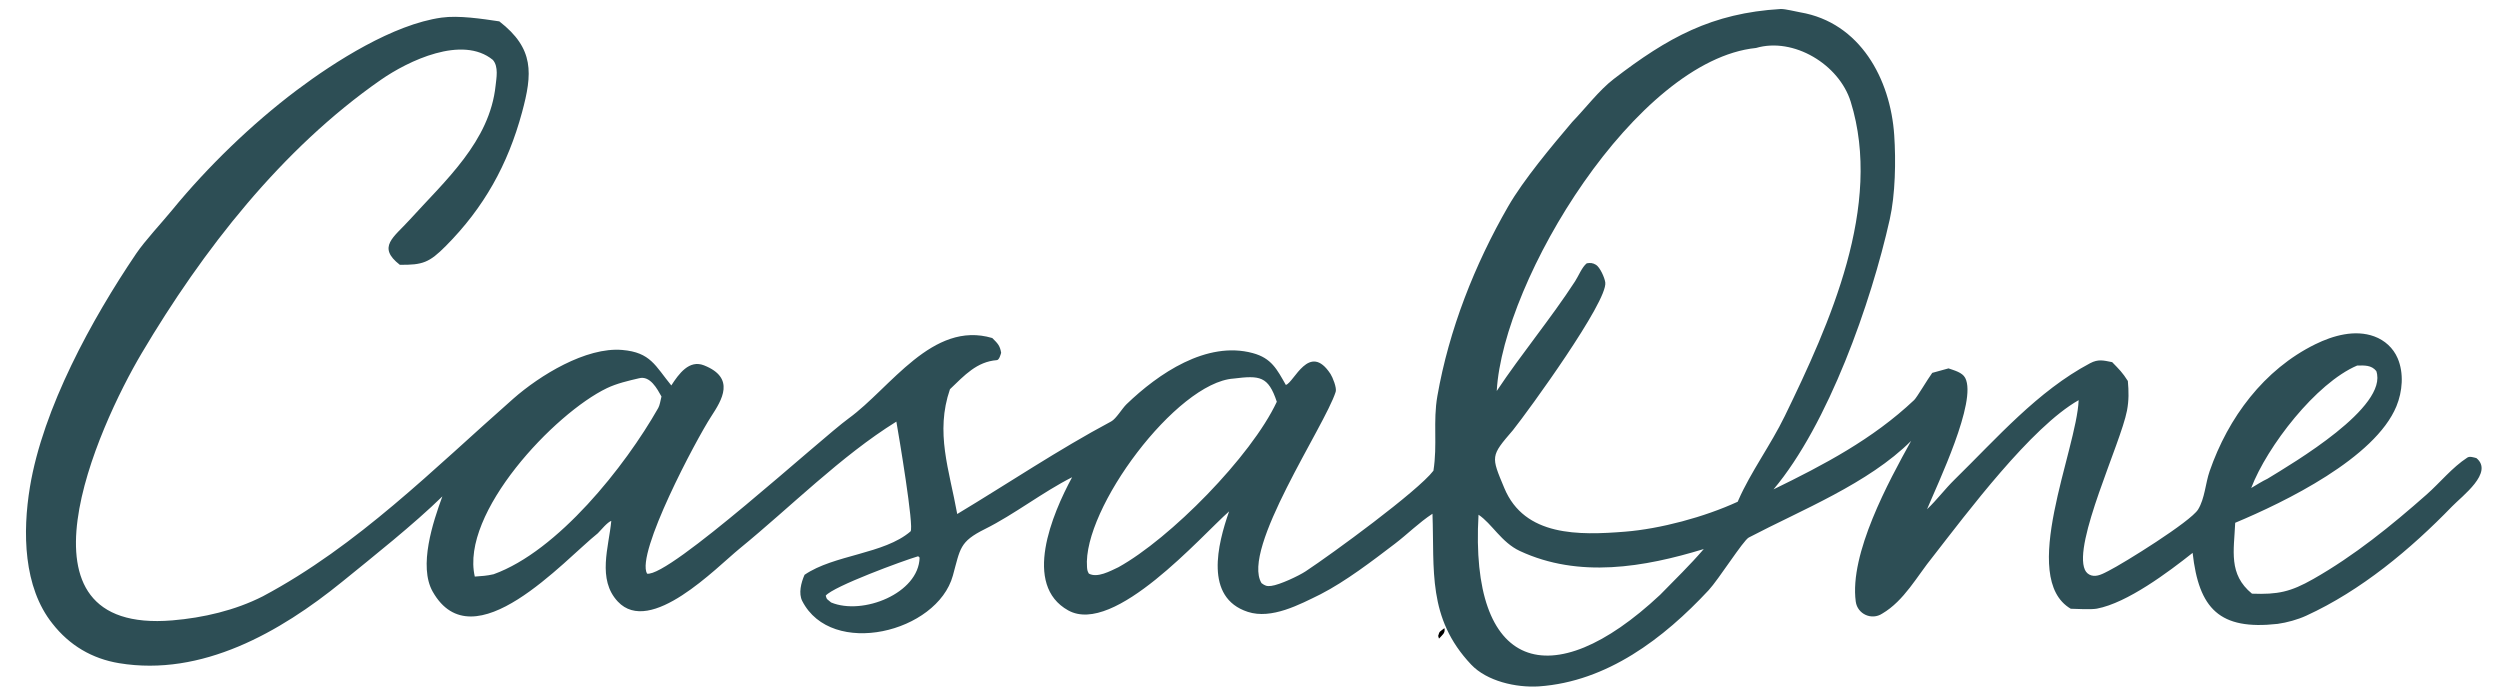 <svg xmlns="http://www.w3.org/2000/svg" xmlns:xlink="http://www.w3.org/1999/xlink" width="897" height="249" viewBox="0 0 897 249"><clipPath id="cl_3"><rect width="897" height="249"></rect></clipPath><g clip-path="url(#cl_3)"><path fill="#2D4E55" transform="translate(-68 -365)" d="M706.903 368.23C708.511 368.172 712.19 369.129 713.947 369.429C735.405 373.091 746.297 393.337 747.649 413.5C748.267 422.723 748.053 434.712 746.046 443.687C739.346 473.656 723.988 517.236 704.342 540.587C722.291 531.828 739.862 522.632 754.798 508.535C755.786 507.602 759.652 501.004 761.291 498.786L767.127 497.176C769.124 497.893 772.062 498.585 773.116 500.599C777.468 508.915 763.254 538.477 759.421 547.717C763.024 544.307 765.763 540.543 769.339 537.039C784.393 522.292 799.088 505.322 817.921 495.33C820.896 493.752 822.774 494.34 825.85 494.941C828.366 497.532 829.543 498.641 831.474 501.702C831.805 505.434 831.87 508.641 831.158 512.358C828.911 524.082 811.735 559.969 816.069 569.453C816.516 570.433 817.314 571.137 818.332 571.448C820.44 572.092 822.667 570.777 824.512 569.847C830.031 567.063 854.018 552.141 856.677 547.798C859.099 543.842 859.305 538.427 860.815 534.066C867.468 514.849 880.3 497.576 898.736 488.512C905.102 485.382 912.969 483.16 919.887 485.703C923.653 487.088 926.685 489.838 928.276 493.54C930.573 498.888 930.016 505.488 927.834 510.774C920.164 529.358 887.901 545.09 869.991 552.574C869.559 562.589 867.473 571.021 876.011 578.011C885.247 578.35 889.817 577.395 897.951 572.779C912.708 564.404 925.985 553.638 938.668 542.438C943.549 538.127 947.801 532.744 953.29 529.174C954.144 528.617 955.659 529.132 956.551 529.379C962.817 534.548 951.437 542.955 947.821 546.687C932.841 562.146 915.132 576.906 895.461 585.919C892.401 587.321 888.559 588.388 885.207 588.849C864.391 591.173 856.965 583.453 854.714 563.372C846.075 570.224 831.254 581.338 820.362 583.381C818.397 583.749 813.177 583.503 810.981 583.418C792.145 572.336 813.1 526.461 813.822 508.579C796.765 518.216 773.722 549.087 761.474 564.789C755.836 571.705 751.24 580.533 743.352 585.157C739.549 587.665 734.447 585.337 733.844 580.859C731.526 563.653 745.655 537.729 753.723 523.176C738.379 538.507 714.218 548.027 695.461 557.863C693.469 558.907 684.63 572.932 681.049 576.773C664.91 594.08 644.633 609.57 620.152 611.277C611.954 611.791 601.477 609.413 595.833 603.431C580.058 586.713 582.719 569.416 581.969 549.334C577.1 552.525 573.031 556.634 568.528 560.069C560.414 566.258 550.818 573.597 541.82 578.215C534.307 581.909 524.233 587.317 515.702 584.535C500.007 579.417 504.877 560.28 509.004 548.476C499.036 557.235 467.813 593.167 451.304 584.025C434.806 574.89 445.504 549.489 452.671 536.233C442.113 541.567 431.917 549.586 421.428 554.807C412.231 559.386 412.597 561.731 409.884 571.544C404.238 591.967 366.338 601.207 355.837 580.628C354.458 577.926 355.416 574.075 356.67 571.243C367.212 564.008 385.245 563.836 394.693 555.67C396.091 554.462 390.401 520.664 389.617 516.272C369.725 528.624 351.685 546.883 333.36 561.844C324.953 568.707 301.364 593.311 289.67 580.84C282.173 572.844 286.483 561.179 287.329 551.887C285.988 552.322 283.671 555.113 282.504 556.331C270.463 565.914 237.804 602.978 223.249 577.273C218.091 568.163 223.348 552.269 226.723 543.104C216.488 553.122 201.734 564.829 190.733 573.764C168.447 591.863 140.388 607.873 110.706 602.946C101.04 601.342 92.929 596.569 86.821 588.751C76.356 575.668 76.066 555.888 78.745 539.711C83.415 511.51 100.909 479.57 116.851 456.01C119.967 451.405 126.151 444.786 129.734 440.408C142.444 424.878 158.361 409.474 174.457 397.368C188.208 387.027 209.152 373.723 226.423 371.321C232.605 370.461 240.996 371.756 247.153 372.667C259.776 382.45 259.049 391.46 255.305 405.308C250.229 424.079 241.64 439.502 227.956 453.264C222.011 459.243 219.645 460.096 211.456 460.01C203.196 453.593 209.244 450.198 214.981 443.869C227.733 429.798 243.723 415.779 245.824 395.686C246.092 393.12 246.966 388.895 244.833 386.492C233.889 377.528 214.518 386.768 204.57 393.698C169.038 418.452 140.722 454.801 118.839 491.729C103.078 518.328 69.575 592.643 129.871 587.589C140.896 586.664 152.338 584.023 162.297 578.959C196.432 560.76 223.472 533.305 252.188 508.035C261.592 499.76 278.233 489.442 291.271 490.565C301.478 491.444 303.082 496.237 308.867 503.297C311.563 499.122 315.271 493.982 320.594 496.087C332 500.599 327.025 508.509 323.153 514.457C317.783 522.705 296.09 563.526 300.155 570.827C308.096 572.236 362.331 522.496 372.538 515.091C387.492 504.243 402.548 479.906 424.026 486.284C425.931 488.182 426.79 488.955 427.212 491.58C427.019 492.24 426.527 494.149 425.676 494.215C418.477 494.78 414.116 499.601 408.848 504.647C403.501 520.22 408.581 533.475 411.453 549.429C429.904 538.338 447.662 526.37 466.693 516.213C468.484 515.258 470.584 511.585 472.222 510.01C483.59 499.079 500.922 487.183 517.508 491.696C524.215 493.51 526.163 497.489 529.358 503.108C532.291 502.332 537.765 487.501 545.39 499.184C546.142 500.337 547.694 504.164 547.246 505.577C543.332 517.925 513.201 562.116 520.634 574.226C521.883 575.163 522.516 575.422 524.119 575.222C527.178 574.84 534.009 571.606 536.454 569.994C545.888 563.775 576.726 541.234 582.313 533.895C583.8 524.518 582.122 516.271 583.728 507.104C587.897 483.304 597.086 459.97 609.122 439.081C614.663 429.464 624.834 417.352 632.086 408.79C636.78 403.948 641.723 397.405 647.025 393.335C666.427 378.444 682.181 369.703 706.903 368.23ZM610.84 519.347C602.762 528.731 602.959 528.653 607.761 540.152C615.02 557.535 634.548 557.081 651.011 555.77C663.669 554.762 679.471 550.549 691.492 545.019L691.771 544.375C696.115 534.458 703.383 524.566 708.373 514.302C724.51 481.103 743.638 438.843 732.031 401.488C727.865 388.078 711.495 378.268 698.068 382.211C655.135 386.576 607.278 465.218 605.03 505.288C613.958 491.872 624.384 479.406 633.142 465.923C634.378 464.021 635.63 460.795 637.335 459.471C638.599 459.268 639.48 459.31 640.614 459.999C642.091 460.896 643.738 464.612 643.976 466.335C644.915 473.118 616.492 512.261 610.84 519.347ZM469.269 568.529C487.836 558.256 516.907 528.829 526.117 509.153C523.04 499.893 520.001 499.682 510.611 500.83C490.124 502.235 456.38 547.598 458.022 568.504C458.099 569.485 458.169 569.945 458.679 570.806C461.71 572.481 466.35 569.899 469.269 568.529ZM397.441 564.583C392.143 566.133 367.037 575.367 364.272 578.716C364.675 580.244 364.754 579.902 366.209 581.166C377.516 585.881 397.66 577.916 397.955 565.063L397.441 564.583ZM913.758 496.153C898.99 502.424 881.416 525.196 875.729 540.097C877.449 539.081 879.789 537.601 881.545 536.789C890.726 531.169 925.086 511.019 920.611 498.129C918.844 495.931 916.36 496.126 913.758 496.153ZM238.356 571.878C240.914 571.686 242.584 571.621 245.108 571.037C268.137 562.744 292.253 532.404 304.173 511.394C304.724 510.423 304.951 508.848 305.23 507.731L305.339 507.266C303.799 504.523 301.271 499.657 297.264 500.728C293.481 501.612 289.327 502.561 285.779 504.262C266.988 513.273 233.111 549.027 238.356 571.878ZM598.494 549.685C595.294 605.297 624.292 615.241 663.641 578.43C668.957 572.983 674.367 567.764 679.322 561.992C657.865 568.542 634.507 572.572 613.316 562.692C606.686 559.601 603.284 552.849 598.494 549.685Z"></path><path transform="translate(-68 -365)" d="M586.258 590.38C586.666 592.173 585.447 592.844 584.302 594.138L584.021 593.159C584.559 591.306 584.453 591.85 586.258 590.38Z"></path></g></svg>
